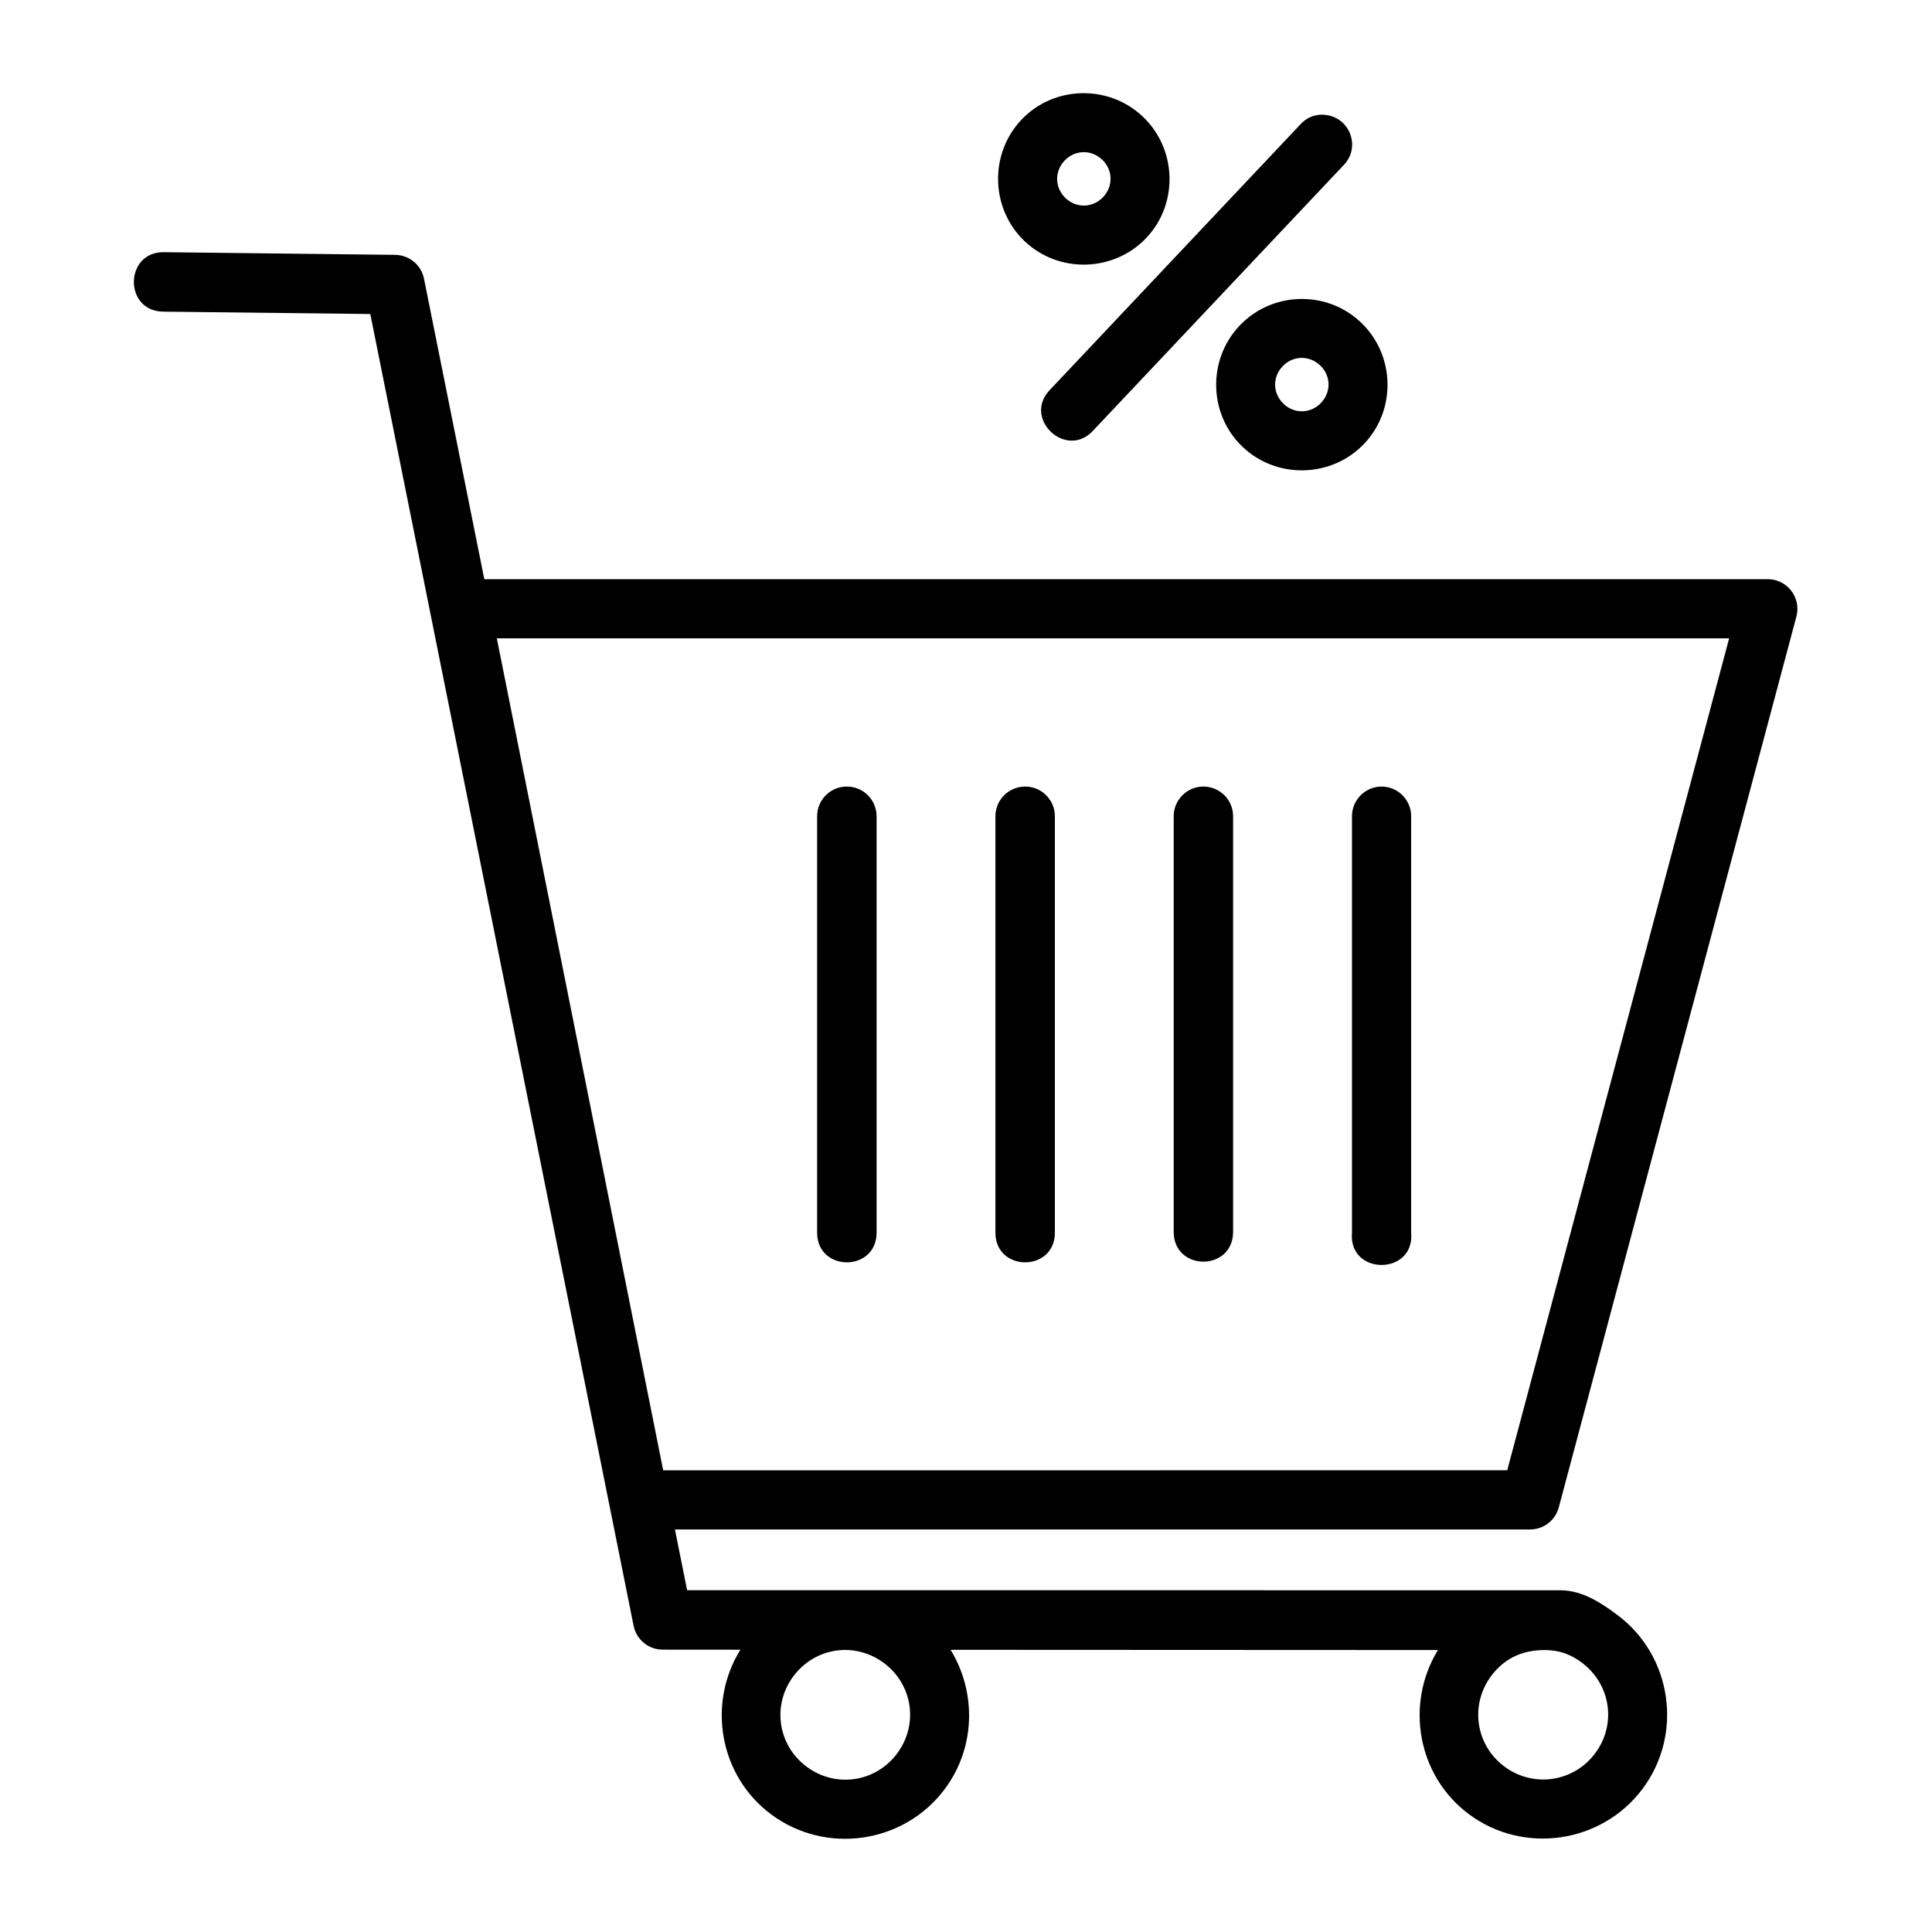 <?xml version="1.0" encoding="UTF-8"?>
<!-- Uploaded to: SVG Repo, www.svgrepo.com, Generator: SVG Repo Mixer Tools -->
<svg fill="#000000" width="800px" height="800px" version="1.1" viewBox="144 144 512 512" xmlns="http://www.w3.org/2000/svg">
 <path d="m430.55 168.7c-5.836 0.148-11.598 2.516-15.883 7.059-8.57 9.078-8.156 23.641 0.922 32.211 9.078 8.57 23.641 8.141 32.211-0.938s8.094-23.598-0.984-32.164c-4.539-4.285-10.434-6.324-16.266-6.164zm58.133 8.195-66.297 70.266c-7.684 7.637 4.25 18.914 11.438 10.809l66.312-70.266c4.707-4.914 1.391-13.219-5.758-13.309-2.387-0.027-4.305 1.004-5.695 2.5zm-52.629 9.379c2.891 2.727 3.019 7.059 0.293 9.949-2.727 2.891-7.055 3.019-9.949 0.297-2.891-2.727-3.004-7.055-0.277-9.949 1.363-1.445 3.121-2.191 4.906-2.242 1.781-0.059 3.582 0.59 5.027 1.953zm-109.96 379.15-3.231-16.098h226.61c3.559 0.004 6.68-2.379 7.609-5.812l62.992-236.16c1.309-4.988-2.453-9.867-7.609-9.871h-340.12l-15.977-79.609c-0.73-3.664-3.938-6.312-7.672-6.336l-61.254-0.707c-10.508-0.117-10.676 15.648-0.168 15.758l54.859 0.629 69.789 347.68c0.762 3.664 3.992 6.285 7.734 6.273l20.555 0.016c-8.859 14.297-5.594 33.375 8.117 43.617 14.48 10.816 35.219 7.809 46.031-6.672 8.27-11.07 8.391-25.762 1.555-36.914l129.15 0.059c-8.723 14.281-5.473 33.281 8.18 43.48 14.48 10.816 35.246 7.762 46.062-6.719 10.816-14.48 7.824-35.219-6.656-46.031-4.164-3.109-9.25-6.574-15.199-6.574zm162.25-342.19c-5.824 0.18-11.582 2.547-15.867 7.09-8.57 9.078-8.188 23.598 0.891 32.164 9.078 8.57 23.625 8.141 32.195-0.938 8.57-9.078 8.109-23.598-0.969-32.164-4.539-4.285-10.426-6.32-16.25-6.148zm5.488 17.574c2.891 2.727 3.004 7.039 0.277 9.934-2.731 2.891-7.043 3.019-9.934 0.297-2.891-2.727-3.019-7.055-0.293-9.949 1.363-1.445 3.121-2.191 4.906-2.242 1.781-0.059 3.598 0.605 5.043 1.965zm-218.17 72.355h326.58l-58.809 220.48-223.68 0.004zm92.68 39.281c-4.356 0.031-7.848 3.609-7.797 7.965v110.24c0 10.508 15.758 10.508 15.758 0v-110.24c0.051-4.418-3.543-8.016-7.965-7.965zm47.188 0c-4.328 0.09-7.785 3.633-7.734 7.965v110.24c0 10.508 15.758 10.508 15.758 0v-110.24c0.051-4.445-3.582-8.051-8.027-7.965zm47.246 0c-4.328 0.09-7.785 3.633-7.734 7.965v110.24c0.227 10.266 15.516 10.266 15.742 0v-110.24c0.051-4.438-3.574-8.043-8.012-7.965zm47.23 0c-4.324 0.09-7.769 3.641-7.719 7.965v110.24c-1.027 11.438 16.711 11.438 15.684 0v-110.24c0.051-4.418-3.543-8.016-7.965-7.965zm-141.19 228.83c3.289 0.18 6.566 1.297 9.441 3.445 7.664 5.723 9.199 16.32 3.477 23.984-5.723 7.664-16.32 9.199-23.984 3.477s-9.199-16.32-3.477-23.984c3.578-4.789 9.062-7.191 14.543-6.918zm194.4 3.352c7.664 5.723 9.246 16.352 3.519 24.016-5.723 7.664-16.414 9.215-24.078 3.488-7.664-5.723-9.168-16.367-3.445-24.031 3.086-4.133 7.59-6.746 13.777-6.812 4.535-0.059 7.559 1.344 10.223 3.336z"/>
</svg>